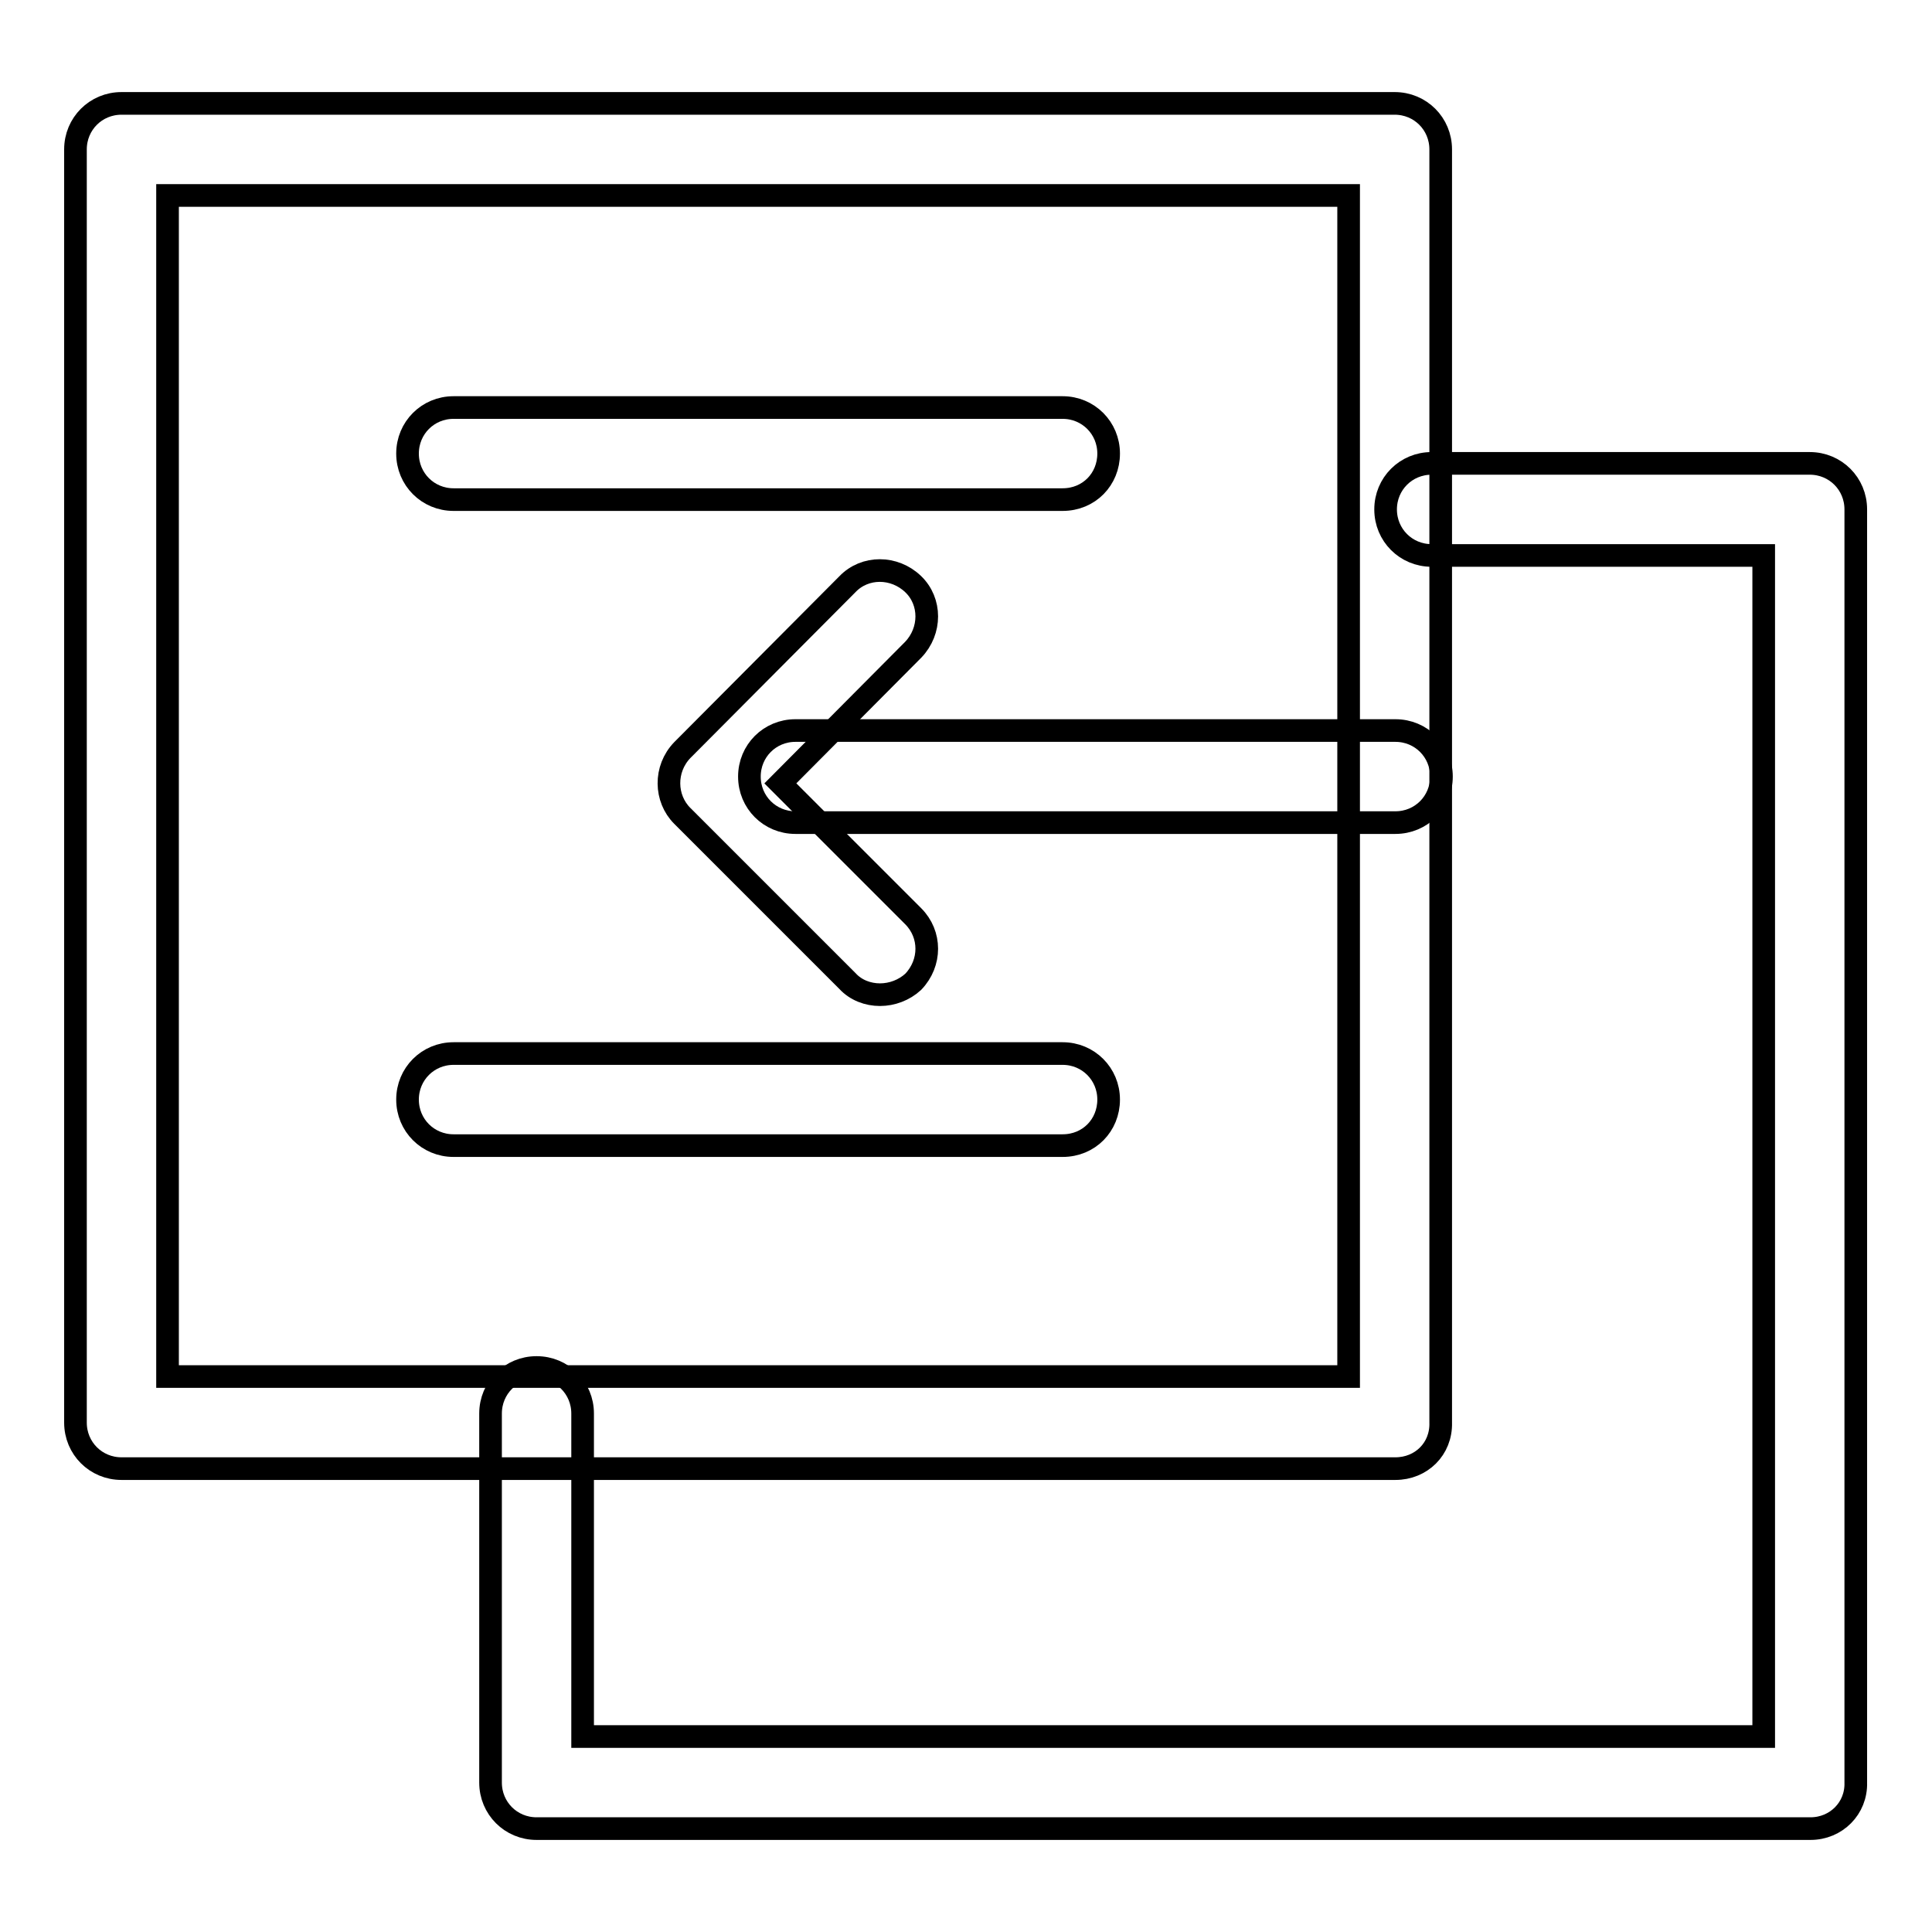 <?xml version="1.0" encoding="utf-8"?>
<!-- Svg Vector Icons : http://www.onlinewebfonts.com/icon -->
<!DOCTYPE svg PUBLIC "-//W3C//DTD SVG 1.1//EN" "http://www.w3.org/Graphics/SVG/1.1/DTD/svg11.dtd">
<svg version="1.1" xmlns="http://www.w3.org/2000/svg" xmlns:xlink="http://www.w3.org/1999/xlink" x="0px" y="0px" viewBox="0 0 256 256" enable-background="new 0 0 256 256" xml:space="preserve">
<g> <path stroke-width="3" fill-opacity="0" stroke="#000000"  d="M239.9,242.3H71.1c-3.4,0-6.1-2.7-6.1-6.1v-48.9c0-3.4,2.7-6.1,6.1-6.1c3.4,0,6.1,2.7,6.1,6.1v42.8h156.5 V73.6h-44c-3.4,0-6.1-2.7-6.1-6.1c0-3.4,2.7-6.1,6.1-6.1h50.1c3.4,0,6.1,2.7,6.1,6.1v168.7C246,239.6,243.3,242.3,239.9,242.3 L239.9,242.3z"/> <path stroke-width="3" fill-opacity="0" stroke="#000000"  d="M184.9,194.6H16.1c-3.4,0-6.1-2.7-6.1-6.1V19.8c0-3.4,2.7-6.1,6.1-6.1h168.7c3.4,0,6.1,2.7,6.1,6.1v168.7 C191,192,188.3,194.6,184.9,194.6z M22.2,182.4h156.5V25.9H22.2V182.4L22.2,182.4z"/> <path stroke-width="3" fill-opacity="0" stroke="#000000"  d="M140.8,66.2H60.1c-3.4,0-6.1-2.7-6.1-6.1s2.7-6.1,6.1-6.1h80.7c3.4,0,6.1,2.7,6.1,6.1 S144.3,66.2,140.8,66.2z M184.9,109h-79.5c-3.4,0-6.1-2.7-6.1-6.1s2.7-6.1,6.1-6.1h79.5c3.4,0,6.1,2.7,6.1,6.1S188.3,109,184.9,109 z M140.8,151.8H60.1c-3.4,0-6.1-2.7-6.1-6.1s2.7-6.1,6.1-6.1h80.7c3.4,0,6.1,2.7,6.1,6.1S144.3,151.8,140.8,151.8z"/> <path stroke-width="3" fill-opacity="0" stroke="#000000"  d="M116.6,131.8c-1.6,0-3.2-0.6-4.3-1.8l-21.9-21.9c-2.3-2.3-2.4-6.2,0-8.7l21.9-22c2.3-2.4,6.2-2.4,8.7,0 c2.4,2.3,2.4,6.2,0,8.7l-17.6,17.7l17.6,17.6c2.4,2.4,2.4,6.2,0,8.7C119.8,131.2,118.2,131.8,116.6,131.8z"/></g>
</svg>